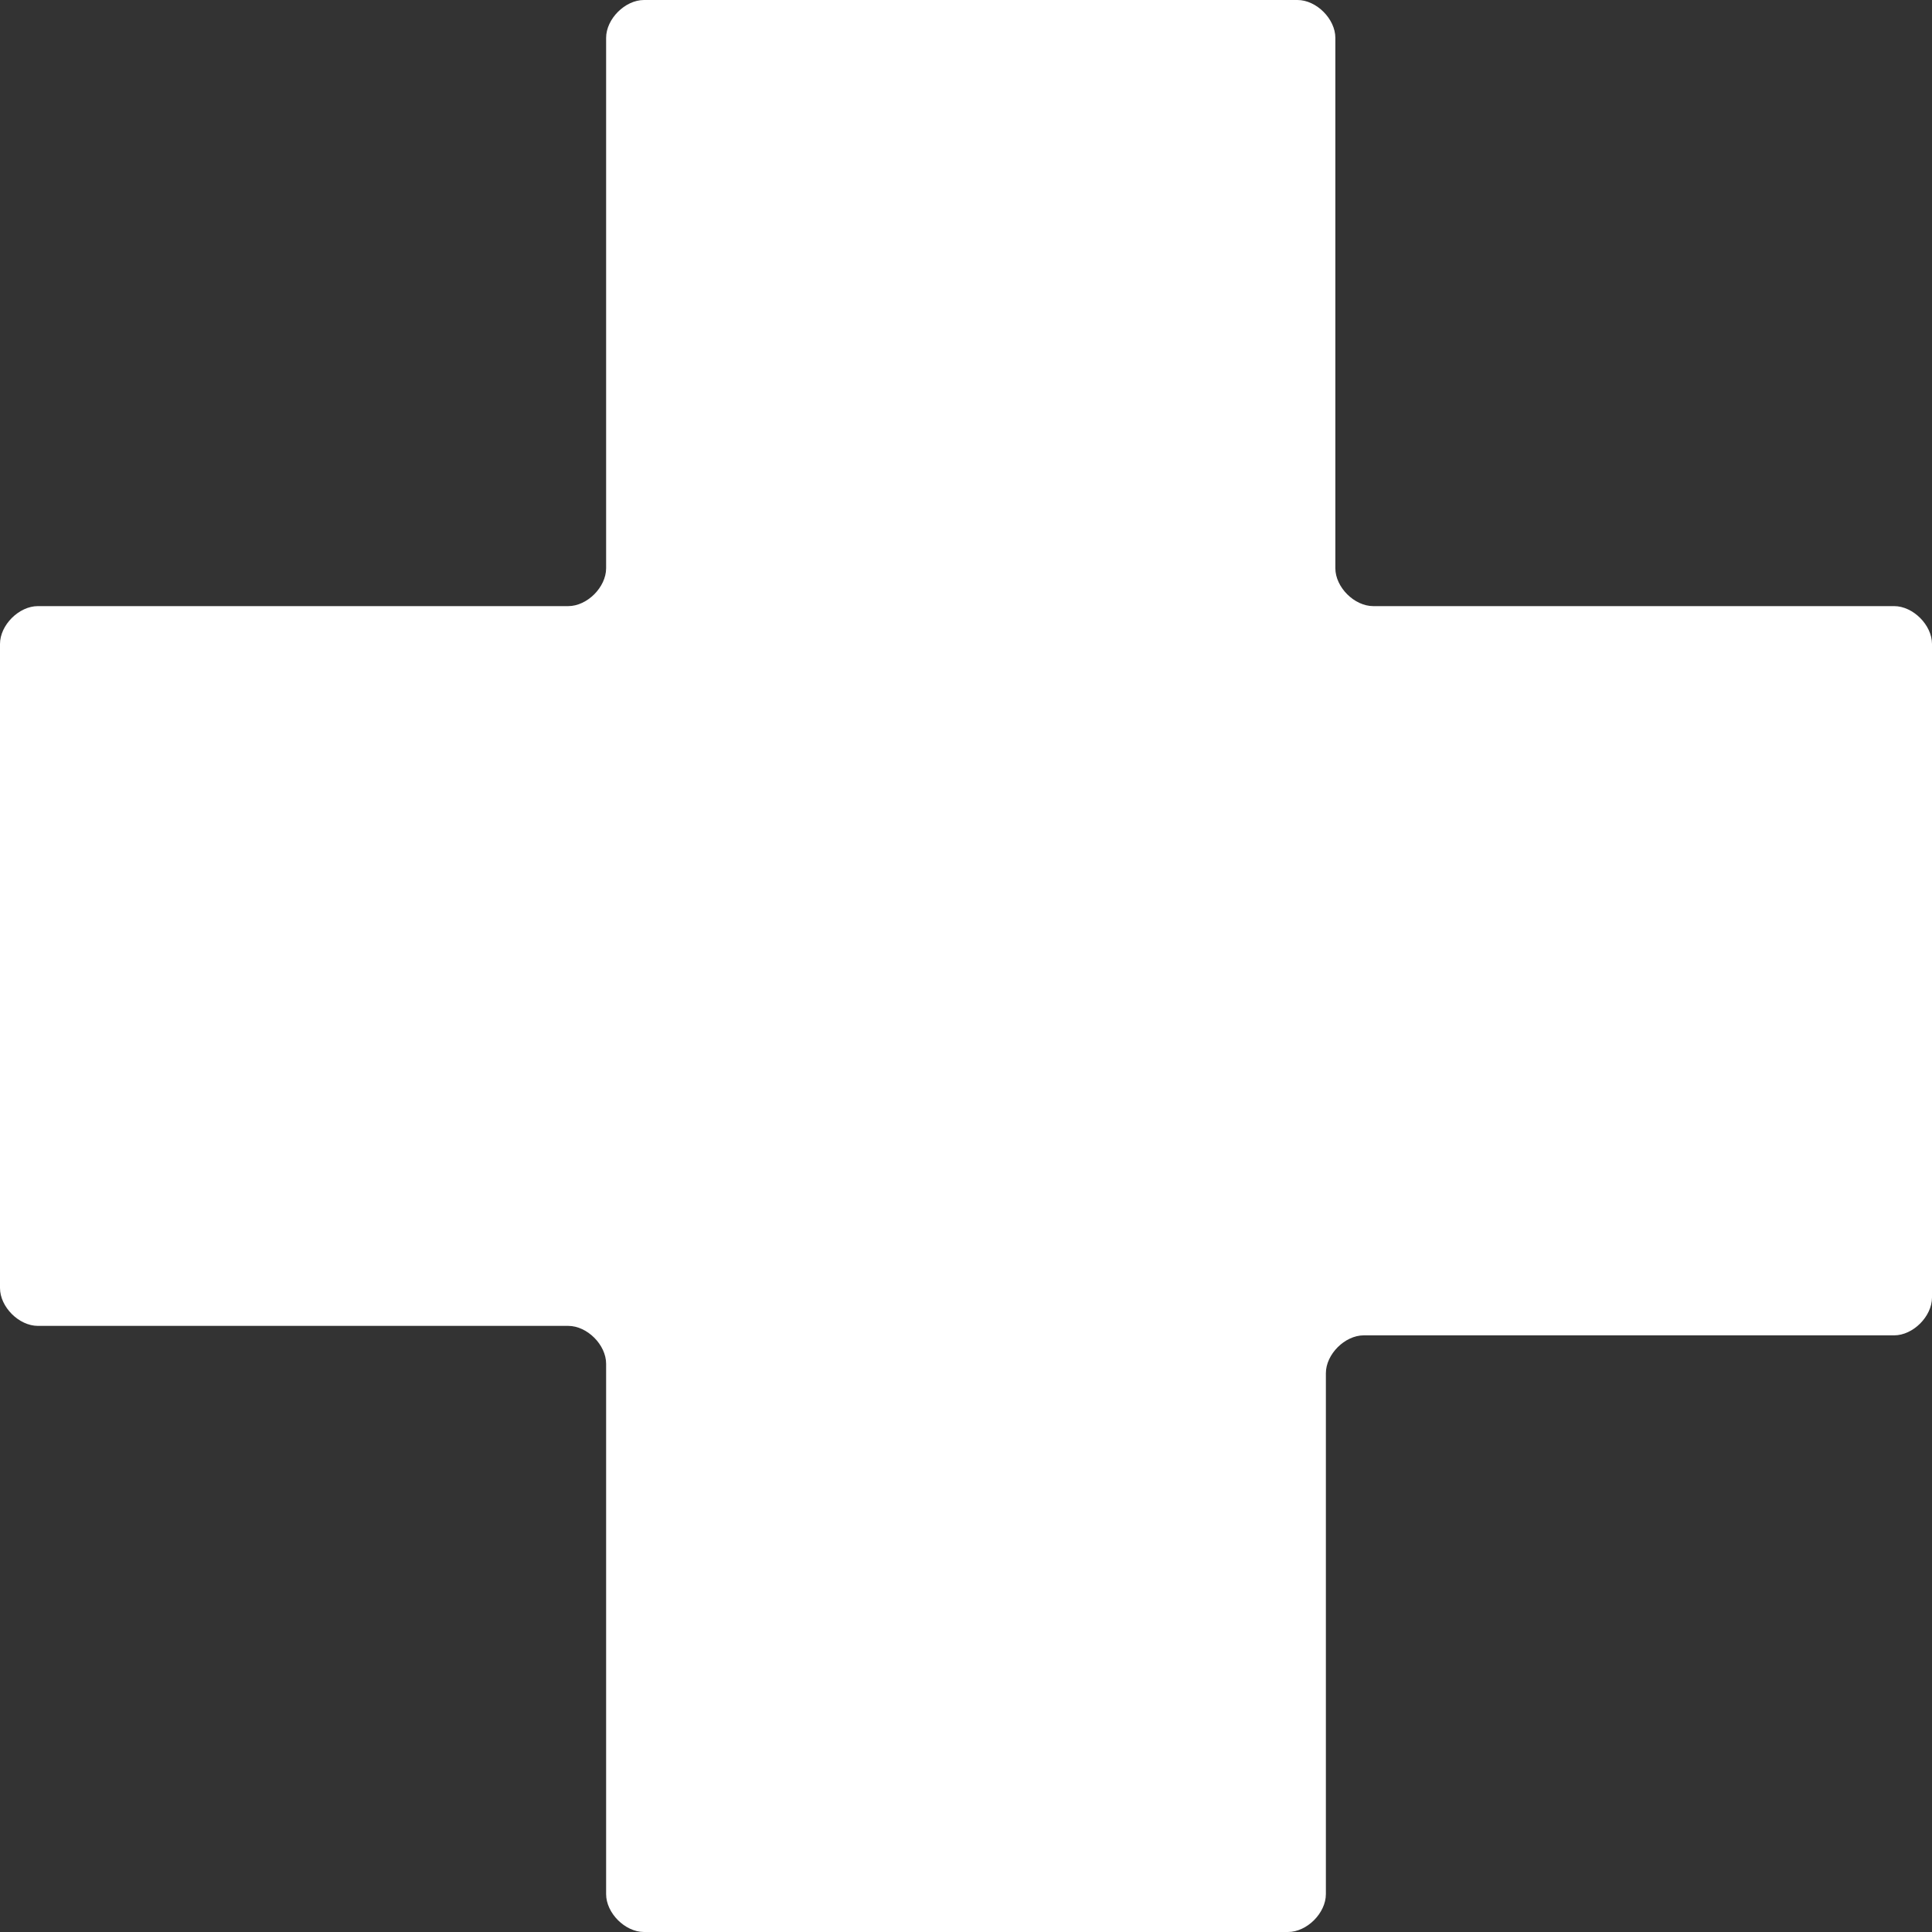 <svg version="1.1" xmlns="http://www.w3.org/2000/svg" xmlns:xlink="http://www.w3.org/1999/xlink" x="0px" y="0px" viewBox="0 0 20.4 20.4" style="enable-background:new 0 0 20.4 20.4;" xml:space="preserve">
<rect x="0" y="0" width="20.4" height="20.4" fill="#333333" stroke="none"/>
<path fill="#FFFFFF" d="M20.4,6.8c0-0.2-0.2-0.4-0.4-0.4h-5.5c-0.2,0-0.4-0.2-0.4-0.4V0.4c0-0.2-0.2-0.4-0.4-0.4
	H6.8C6.6,0,6.4,0.2,6.4,0.4V6c0,0.2-0.2,0.4-0.4,0.4H0.4C0.2,6.4,0,6.6,0,6.8v6.8c0,0.2,0.2,0.4,0.4,0.4H6c0.2,0,0.4,0.2,0.4,0.4V20
	c0,0.2,0.2,0.4,0.4,0.4h6.8c0.2,0,0.4-0.2,0.4-0.4v-5.5c0-0.2,0.2-0.4,0.4-0.4H20c0.2,0,0.4-0.2,0.4-0.4L20.4,6.8z"/>
</svg>